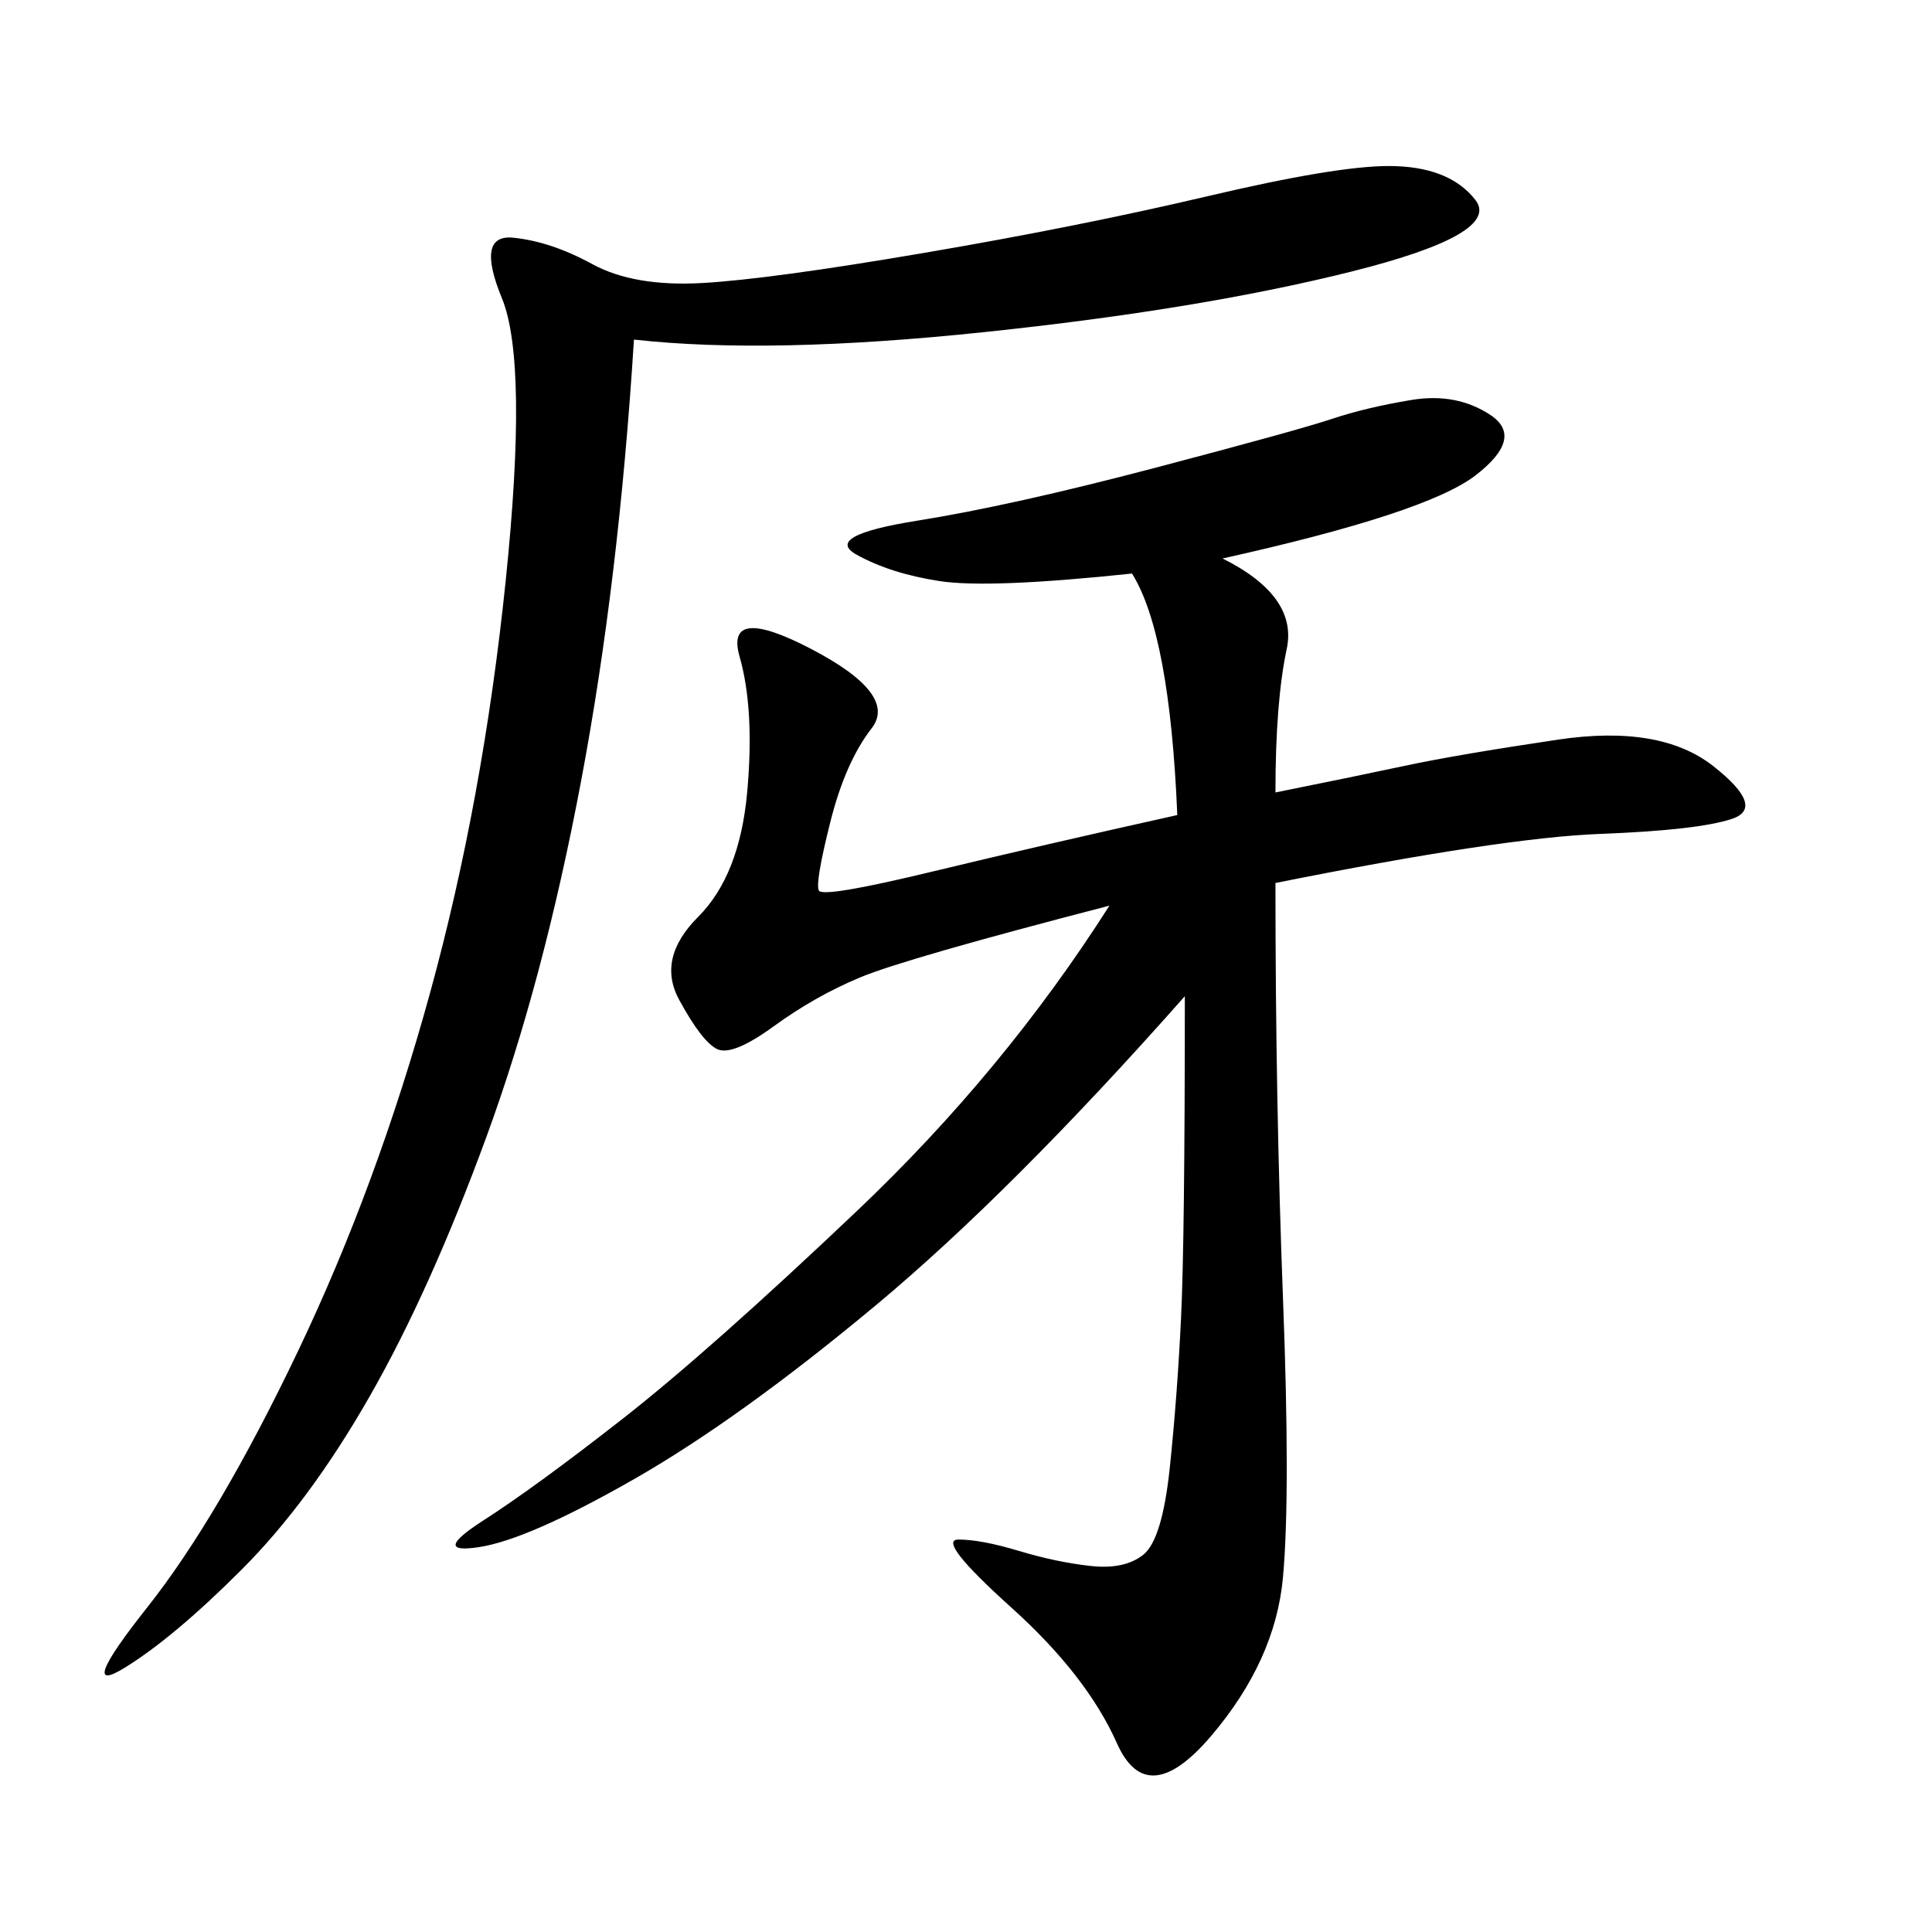 <svg xmlns="http://www.w3.org/2000/svg" xmlns:xlink="http://www.w3.org/1999/xlink" width="300" height="300"><path d="M172.27 140.63Q140.63 148.83 133.59 151.76Q126.56 154.69 120.12 159.38Q113.67 164.06 111.33 162.89Q108.98 161.72 105.47 155.27Q101.95 148.83 108.40 142.38Q114.84 135.94 116.02 123.05Q117.19 110.16 114.84 101.95Q112.50 93.75 125.98 100.78Q139.45 107.81 135.35 113.09Q131.25 118.36 128.91 127.73Q126.56 137.11 127.15 138.28Q127.73 139.45 144.73 135.35Q161.72 131.25 182.81 126.56L182.81 126.56Q181.64 98.44 175.78 89.06L175.78 89.06Q153.52 91.41 145.90 90.23Q138.28 89.06 133.01 86.13Q127.73 83.20 142.38 80.86Q157.03 78.52 179.30 72.66Q201.56 66.80 206.84 65.04Q212.11 63.28 219.14 62.11Q226.17 60.94 231.45 64.45Q236.72 67.97 229.10 73.83Q221.48 79.69 189.84 86.72L189.84 86.72Q201.56 92.58 199.80 100.78Q198.05 108.98 198.05 123.05L198.05 123.05Q209.77 120.70 217.97 118.95Q226.17 117.19 241.99 114.84Q257.81 112.50 266.02 118.95Q274.22 125.39 268.95 127.15Q263.67 128.91 248.44 129.49Q233.20 130.08 198.05 137.11L198.05 137.11Q198.05 171.09 199.22 201.56Q200.39 232.03 199.22 244.92Q198.05 257.81 188.09 269.53Q178.13 281.25 173.44 270.70Q168.75 260.16 157.03 249.61Q145.31 239.06 148.83 239.06L148.83 239.06Q152.34 239.06 158.20 240.82Q164.06 242.58 169.34 243.16Q174.61 243.75 177.54 241.41Q180.47 239.06 181.64 227.93Q182.81 216.80 183.40 204.49Q183.98 192.19 183.98 154.69L183.98 154.69Q157.03 185.16 135.94 202.73Q114.84 220.31 98.44 229.69Q82.03 239.06 74.41 240.23Q66.80 241.41 75 236.13Q83.20 230.86 96.68 220.31Q110.16 209.77 133.01 188.09Q155.86 166.41 172.27 140.63L172.27 140.63ZM98.44 52.73Q96.09 90.23 90.23 121.29Q84.38 152.34 75.59 176.37Q66.80 200.39 57.42 216.80Q48.05 233.20 37.50 243.75Q26.95 254.30 19.34 258.98Q11.72 263.67 22.85 249.61Q33.98 235.55 46.29 209.77Q58.59 183.98 66.80 154.10Q75 124.22 78.52 90.23Q82.03 56.25 77.93 46.29Q73.83 36.33 79.69 36.91Q85.55 37.50 91.99 41.02Q98.44 44.53 108.98 43.95Q119.53 43.36 143.55 39.26Q167.58 35.16 187.50 30.47Q207.42 25.78 215.63 25.78L215.63 25.78Q225 25.78 229.10 31.05Q233.20 36.33 209.77 42.19Q186.33 48.05 152.93 51.56Q119.53 55.08 98.44 52.73L98.44 52.73Z"/></svg>
